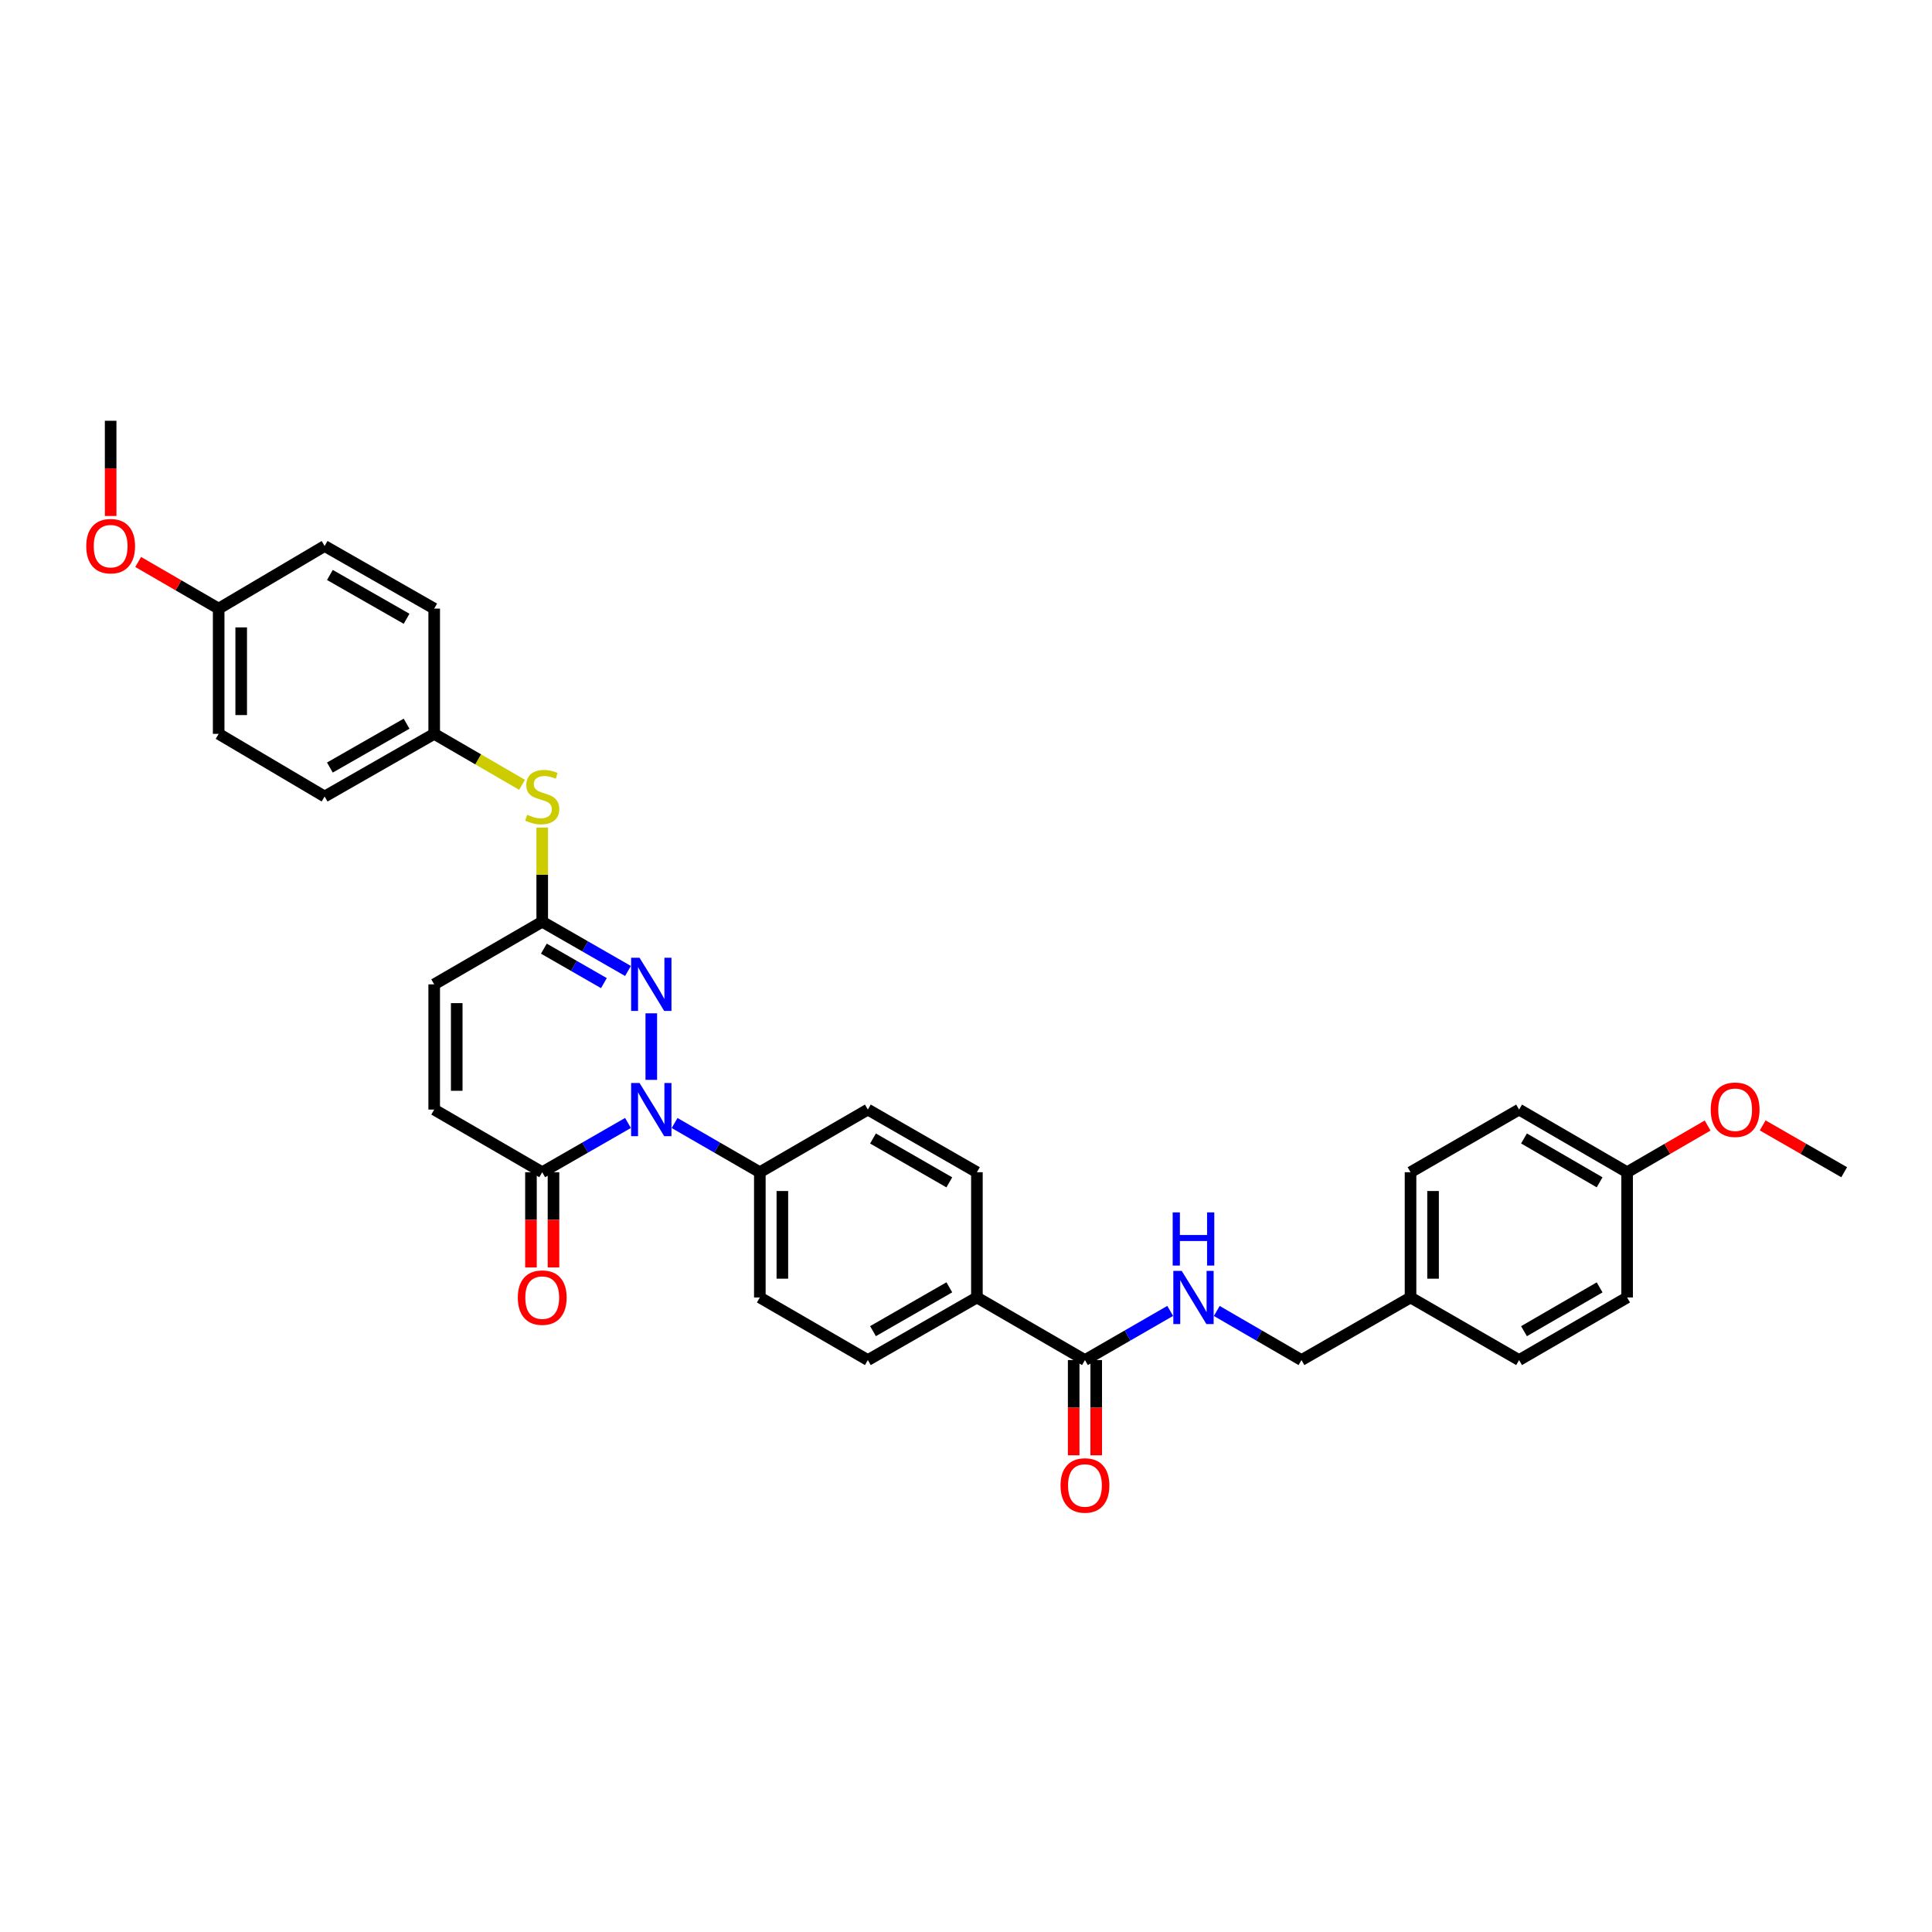 <?xml version='1.0' encoding='iso-8859-1'?>
<svg version='1.1' baseProfile='full'
              xmlns='http://www.w3.org/2000/svg'
                      xmlns:rdkit='http://www.rdkit.org/xml'
                      xmlns:xlink='http://www.w3.org/1999/xlink'
                  xml:space='preserve'
width='1000px' height='1000px' viewBox='0 0 1000 1000'>
<!-- END OF HEADER -->
<rect style='opacity:1.0;fill:#FFFFFF;stroke:none' width='1000' height='1000' x='0' y='0'> </rect>
<path class='bond-0' d='M 337.11,558.933 L 337.11,524.495' style='fill:none;fill-rule:evenodd;stroke:#0000FF;stroke-width:6px;stroke-linecap:butt;stroke-linejoin:miter;stroke-opacity:1' />
<path class='bond-1' d='M 325.046,581.243 L 302.85,593.992' style='fill:none;fill-rule:evenodd;stroke:#0000FF;stroke-width:6px;stroke-linecap:butt;stroke-linejoin:miter;stroke-opacity:1' />
<path class='bond-1' d='M 302.85,593.992 L 280.653,606.742' style='fill:none;fill-rule:evenodd;stroke:#000000;stroke-width:6px;stroke-linecap:butt;stroke-linejoin:miter;stroke-opacity:1' />
<path class='bond-6' d='M 349.167,581.273 L 371.227,594.008' style='fill:none;fill-rule:evenodd;stroke:#0000FF;stroke-width:6px;stroke-linecap:butt;stroke-linejoin:miter;stroke-opacity:1' />
<path class='bond-6' d='M 371.227,594.008 L 393.287,606.742' style='fill:none;fill-rule:evenodd;stroke:#000000;stroke-width:6px;stroke-linecap:butt;stroke-linejoin:miter;stroke-opacity:1' />
<path class='bond-2' d='M 325.046,502.573 L 302.85,489.829' style='fill:none;fill-rule:evenodd;stroke:#0000FF;stroke-width:6px;stroke-linecap:butt;stroke-linejoin:miter;stroke-opacity:1' />
<path class='bond-2' d='M 302.85,489.829 L 280.653,477.084' style='fill:none;fill-rule:evenodd;stroke:#000000;stroke-width:6px;stroke-linecap:butt;stroke-linejoin:miter;stroke-opacity:1' />
<path class='bond-2' d='M 312.581,508.862 L 297.043,499.941' style='fill:none;fill-rule:evenodd;stroke:#0000FF;stroke-width:6px;stroke-linecap:butt;stroke-linejoin:miter;stroke-opacity:1' />
<path class='bond-2' d='M 297.043,499.941 L 281.506,491.019' style='fill:none;fill-rule:evenodd;stroke:#000000;stroke-width:6px;stroke-linecap:butt;stroke-linejoin:miter;stroke-opacity:1' />
<path class='bond-4' d='M 280.653,606.742 L 224.741,574.313' style='fill:none;fill-rule:evenodd;stroke:#000000;stroke-width:6px;stroke-linecap:butt;stroke-linejoin:miter;stroke-opacity:1' />
<path class='bond-10' d='M 274.823,606.742 L 274.823,631.387' style='fill:none;fill-rule:evenodd;stroke:#000000;stroke-width:6px;stroke-linecap:butt;stroke-linejoin:miter;stroke-opacity:1' />
<path class='bond-10' d='M 274.823,631.387 L 274.823,656.032' style='fill:none;fill-rule:evenodd;stroke:#FF0000;stroke-width:6px;stroke-linecap:butt;stroke-linejoin:miter;stroke-opacity:1' />
<path class='bond-10' d='M 286.484,606.742 L 286.484,631.387' style='fill:none;fill-rule:evenodd;stroke:#000000;stroke-width:6px;stroke-linecap:butt;stroke-linejoin:miter;stroke-opacity:1' />
<path class='bond-10' d='M 286.484,631.387 L 286.484,656.032' style='fill:none;fill-rule:evenodd;stroke:#FF0000;stroke-width:6px;stroke-linecap:butt;stroke-linejoin:miter;stroke-opacity:1' />
<path class='bond-8' d='M 280.653,477.084 L 280.653,452.717' style='fill:none;fill-rule:evenodd;stroke:#000000;stroke-width:6px;stroke-linecap:butt;stroke-linejoin:miter;stroke-opacity:1' />
<path class='bond-8' d='M 280.653,452.717 L 280.653,428.35' style='fill:none;fill-rule:evenodd;stroke:#CCCC00;stroke-width:6px;stroke-linecap:butt;stroke-linejoin:miter;stroke-opacity:1' />
<path class='bond-34' d='M 280.653,477.084 L 224.741,509.5' style='fill:none;fill-rule:evenodd;stroke:#000000;stroke-width:6px;stroke-linecap:butt;stroke-linejoin:miter;stroke-opacity:1' />
<path class='bond-3' d='M 561.568,703.971 L 505.643,671.568' style='fill:none;fill-rule:evenodd;stroke:#000000;stroke-width:6px;stroke-linecap:butt;stroke-linejoin:miter;stroke-opacity:1' />
<path class='bond-7' d='M 561.568,703.971 L 583.628,691.247' style='fill:none;fill-rule:evenodd;stroke:#000000;stroke-width:6px;stroke-linecap:butt;stroke-linejoin:miter;stroke-opacity:1' />
<path class='bond-7' d='M 583.628,691.247 L 605.688,678.523' style='fill:none;fill-rule:evenodd;stroke:#0000FF;stroke-width:6px;stroke-linecap:butt;stroke-linejoin:miter;stroke-opacity:1' />
<path class='bond-11' d='M 555.737,703.971 L 555.737,728.616' style='fill:none;fill-rule:evenodd;stroke:#000000;stroke-width:6px;stroke-linecap:butt;stroke-linejoin:miter;stroke-opacity:1' />
<path class='bond-11' d='M 555.737,728.616 L 555.737,753.262' style='fill:none;fill-rule:evenodd;stroke:#FF0000;stroke-width:6px;stroke-linecap:butt;stroke-linejoin:miter;stroke-opacity:1' />
<path class='bond-11' d='M 567.398,703.971 L 567.398,728.616' style='fill:none;fill-rule:evenodd;stroke:#000000;stroke-width:6px;stroke-linecap:butt;stroke-linejoin:miter;stroke-opacity:1' />
<path class='bond-11' d='M 567.398,728.616 L 567.398,753.262' style='fill:none;fill-rule:evenodd;stroke:#FF0000;stroke-width:6px;stroke-linecap:butt;stroke-linejoin:miter;stroke-opacity:1' />
<path class='bond-5' d='M 224.741,574.313 L 224.741,509.5' style='fill:none;fill-rule:evenodd;stroke:#000000;stroke-width:6px;stroke-linecap:butt;stroke-linejoin:miter;stroke-opacity:1' />
<path class='bond-5' d='M 236.402,564.591 L 236.402,519.222' style='fill:none;fill-rule:evenodd;stroke:#000000;stroke-width:6px;stroke-linecap:butt;stroke-linejoin:miter;stroke-opacity:1' />
<path class='bond-12' d='M 393.287,606.742 L 393.287,671.568' style='fill:none;fill-rule:evenodd;stroke:#000000;stroke-width:6px;stroke-linecap:butt;stroke-linejoin:miter;stroke-opacity:1' />
<path class='bond-12' d='M 404.948,616.466 L 404.948,661.844' style='fill:none;fill-rule:evenodd;stroke:#000000;stroke-width:6px;stroke-linecap:butt;stroke-linejoin:miter;stroke-opacity:1' />
<path class='bond-13' d='M 393.287,606.742 L 449.199,574.313' style='fill:none;fill-rule:evenodd;stroke:#000000;stroke-width:6px;stroke-linecap:butt;stroke-linejoin:miter;stroke-opacity:1' />
<path class='bond-17' d='M 629.797,678.554 L 651.72,691.263' style='fill:none;fill-rule:evenodd;stroke:#0000FF;stroke-width:6px;stroke-linecap:butt;stroke-linejoin:miter;stroke-opacity:1' />
<path class='bond-17' d='M 651.72,691.263 L 673.644,703.971' style='fill:none;fill-rule:evenodd;stroke:#000000;stroke-width:6px;stroke-linecap:butt;stroke-linejoin:miter;stroke-opacity:1' />
<path class='bond-16' d='M 270.214,406.216 L 247.478,393.029' style='fill:none;fill-rule:evenodd;stroke:#CCCC00;stroke-width:6px;stroke-linecap:butt;stroke-linejoin:miter;stroke-opacity:1' />
<path class='bond-16' d='M 247.478,393.029 L 224.741,379.842' style='fill:none;fill-rule:evenodd;stroke:#000000;stroke-width:6px;stroke-linecap:butt;stroke-linejoin:miter;stroke-opacity:1' />
<path class='bond-9' d='M 505.643,671.568 L 505.643,606.742' style='fill:none;fill-rule:evenodd;stroke:#000000;stroke-width:6px;stroke-linecap:butt;stroke-linejoin:miter;stroke-opacity:1' />
<path class='bond-33' d='M 505.643,671.568 L 449.199,703.971' style='fill:none;fill-rule:evenodd;stroke:#000000;stroke-width:6px;stroke-linecap:butt;stroke-linejoin:miter;stroke-opacity:1' />
<path class='bond-33' d='M 491.371,666.316 L 451.86,688.998' style='fill:none;fill-rule:evenodd;stroke:#000000;stroke-width:6px;stroke-linecap:butt;stroke-linejoin:miter;stroke-opacity:1' />
<path class='bond-15' d='M 393.287,671.568 L 449.199,703.971' style='fill:none;fill-rule:evenodd;stroke:#000000;stroke-width:6px;stroke-linecap:butt;stroke-linejoin:miter;stroke-opacity:1' />
<path class='bond-14' d='M 449.199,574.313 L 505.643,606.742' style='fill:none;fill-rule:evenodd;stroke:#000000;stroke-width:6px;stroke-linecap:butt;stroke-linejoin:miter;stroke-opacity:1' />
<path class='bond-14' d='M 451.857,589.288 L 491.367,611.988' style='fill:none;fill-rule:evenodd;stroke:#000000;stroke-width:6px;stroke-linecap:butt;stroke-linejoin:miter;stroke-opacity:1' />
<path class='bond-21' d='M 224.741,379.842 L 224.741,315.016' style='fill:none;fill-rule:evenodd;stroke:#000000;stroke-width:6px;stroke-linecap:butt;stroke-linejoin:miter;stroke-opacity:1' />
<path class='bond-22' d='M 224.741,379.842 L 168.026,412.271' style='fill:none;fill-rule:evenodd;stroke:#000000;stroke-width:6px;stroke-linecap:butt;stroke-linejoin:miter;stroke-opacity:1' />
<path class='bond-22' d='M 210.446,374.584 L 170.745,397.284' style='fill:none;fill-rule:evenodd;stroke:#000000;stroke-width:6px;stroke-linecap:butt;stroke-linejoin:miter;stroke-opacity:1' />
<path class='bond-18' d='M 673.644,703.971 L 730.088,671.568' style='fill:none;fill-rule:evenodd;stroke:#000000;stroke-width:6px;stroke-linecap:butt;stroke-linejoin:miter;stroke-opacity:1' />
<path class='bond-23' d='M 730.088,671.568 L 786.278,703.971' style='fill:none;fill-rule:evenodd;stroke:#000000;stroke-width:6px;stroke-linecap:butt;stroke-linejoin:miter;stroke-opacity:1' />
<path class='bond-24' d='M 730.088,671.568 L 730.088,606.742' style='fill:none;fill-rule:evenodd;stroke:#000000;stroke-width:6px;stroke-linecap:butt;stroke-linejoin:miter;stroke-opacity:1' />
<path class='bond-24' d='M 741.748,661.844 L 741.748,616.466' style='fill:none;fill-rule:evenodd;stroke:#000000;stroke-width:6px;stroke-linecap:butt;stroke-linejoin:miter;stroke-opacity:1' />
<path class='bond-19' d='M 842.19,606.742 L 786.278,574.313' style='fill:none;fill-rule:evenodd;stroke:#000000;stroke-width:6px;stroke-linecap:butt;stroke-linejoin:miter;stroke-opacity:1' />
<path class='bond-19' d='M 827.953,611.964 L 788.815,589.264' style='fill:none;fill-rule:evenodd;stroke:#000000;stroke-width:6px;stroke-linecap:butt;stroke-linejoin:miter;stroke-opacity:1' />
<path class='bond-29' d='M 842.19,606.742 L 863.022,594.66' style='fill:none;fill-rule:evenodd;stroke:#000000;stroke-width:6px;stroke-linecap:butt;stroke-linejoin:miter;stroke-opacity:1' />
<path class='bond-29' d='M 863.022,594.66 L 883.854,582.577' style='fill:none;fill-rule:evenodd;stroke:#FF0000;stroke-width:6px;stroke-linecap:butt;stroke-linejoin:miter;stroke-opacity:1' />
<path class='bond-36' d='M 842.19,606.742 L 842.19,671.568' style='fill:none;fill-rule:evenodd;stroke:#000000;stroke-width:6px;stroke-linecap:butt;stroke-linejoin:miter;stroke-opacity:1' />
<path class='bond-20' d='M 113.183,315.016 L 113.183,379.842' style='fill:none;fill-rule:evenodd;stroke:#000000;stroke-width:6px;stroke-linecap:butt;stroke-linejoin:miter;stroke-opacity:1' />
<path class='bond-20' d='M 124.843,324.74 L 124.843,370.118' style='fill:none;fill-rule:evenodd;stroke:#000000;stroke-width:6px;stroke-linecap:butt;stroke-linejoin:miter;stroke-opacity:1' />
<path class='bond-30' d='M 113.183,315.016 L 92.351,302.943' style='fill:none;fill-rule:evenodd;stroke:#000000;stroke-width:6px;stroke-linecap:butt;stroke-linejoin:miter;stroke-opacity:1' />
<path class='bond-30' d='M 92.351,302.943 L 71.519,290.87' style='fill:none;fill-rule:evenodd;stroke:#FF0000;stroke-width:6px;stroke-linecap:butt;stroke-linejoin:miter;stroke-opacity:1' />
<path class='bond-35' d='M 113.183,315.016 L 168.026,282.613' style='fill:none;fill-rule:evenodd;stroke:#000000;stroke-width:6px;stroke-linecap:butt;stroke-linejoin:miter;stroke-opacity:1' />
<path class='bond-27' d='M 224.741,315.016 L 168.026,282.613' style='fill:none;fill-rule:evenodd;stroke:#000000;stroke-width:6px;stroke-linecap:butt;stroke-linejoin:miter;stroke-opacity:1' />
<path class='bond-27' d='M 210.45,320.28 L 170.749,297.598' style='fill:none;fill-rule:evenodd;stroke:#000000;stroke-width:6px;stroke-linecap:butt;stroke-linejoin:miter;stroke-opacity:1' />
<path class='bond-26' d='M 168.026,412.271 L 113.183,379.842' style='fill:none;fill-rule:evenodd;stroke:#000000;stroke-width:6px;stroke-linecap:butt;stroke-linejoin:miter;stroke-opacity:1' />
<path class='bond-28' d='M 786.278,703.971 L 842.19,671.568' style='fill:none;fill-rule:evenodd;stroke:#000000;stroke-width:6px;stroke-linecap:butt;stroke-linejoin:miter;stroke-opacity:1' />
<path class='bond-28' d='M 788.818,689.022 L 827.957,666.34' style='fill:none;fill-rule:evenodd;stroke:#000000;stroke-width:6px;stroke-linecap:butt;stroke-linejoin:miter;stroke-opacity:1' />
<path class='bond-25' d='M 730.088,606.742 L 786.278,574.313' style='fill:none;fill-rule:evenodd;stroke:#000000;stroke-width:6px;stroke-linecap:butt;stroke-linejoin:miter;stroke-opacity:1' />
<path class='bond-32' d='M 912.362,582.506 L 933.454,594.624' style='fill:none;fill-rule:evenodd;stroke:#FF0000;stroke-width:6px;stroke-linecap:butt;stroke-linejoin:miter;stroke-opacity:1' />
<path class='bond-32' d='M 933.454,594.624 L 954.545,606.742' style='fill:none;fill-rule:evenodd;stroke:#000000;stroke-width:6px;stroke-linecap:butt;stroke-linejoin:miter;stroke-opacity:1' />
<path class='bond-31' d='M 57.271,267.077 L 57.271,242.432' style='fill:none;fill-rule:evenodd;stroke:#FF0000;stroke-width:6px;stroke-linecap:butt;stroke-linejoin:miter;stroke-opacity:1' />
<path class='bond-31' d='M 57.271,242.432 L 57.271,217.787' style='fill:none;fill-rule:evenodd;stroke:#000000;stroke-width:6px;stroke-linecap:butt;stroke-linejoin:miter;stroke-opacity:1' />
<path  class='atom-0' d='M 331.027 560.554
L 340.044 575.129
Q 340.938 576.567, 342.376 579.172
Q 343.814 581.776, 343.892 581.931
L 343.892 560.554
L 347.546 560.554
L 347.546 588.072
L 343.775 588.072
L 334.097 572.136
Q 332.97 570.271, 331.765 568.133
Q 330.599 565.995, 330.249 565.334
L 330.249 588.072
L 326.673 588.072
L 326.673 560.554
L 331.027 560.554
' fill='#0000FF'/>
<path  class='atom-1' d='M 331.027 495.741
L 340.044 510.316
Q 340.938 511.754, 342.376 514.359
Q 343.814 516.963, 343.892 517.118
L 343.892 495.741
L 347.546 495.741
L 347.546 523.259
L 343.775 523.259
L 334.097 507.323
Q 332.97 505.458, 331.765 503.32
Q 330.599 501.182, 330.249 500.522
L 330.249 523.259
L 326.673 523.259
L 326.673 495.741
L 331.027 495.741
' fill='#0000FF'/>
<path  class='atom-8' d='M 611.662 657.809
L 620.68 672.384
Q 621.574 673.822, 623.012 676.427
Q 624.45 679.031, 624.528 679.186
L 624.528 657.809
L 628.181 657.809
L 628.181 685.327
L 624.411 685.327
L 614.733 669.391
Q 613.606 667.526, 612.401 665.388
Q 611.235 663.25, 610.885 662.589
L 610.885 685.327
L 607.309 685.327
L 607.309 657.809
L 611.662 657.809
' fill='#0000FF'/>
<path  class='atom-8' d='M 606.979 627.538
L 610.71 627.538
L 610.71 639.237
L 624.78 639.237
L 624.78 627.538
L 628.512 627.538
L 628.512 655.057
L 624.78 655.057
L 624.78 642.347
L 610.71 642.347
L 610.71 655.057
L 606.979 655.057
L 606.979 627.538
' fill='#0000FF'/>
<path  class='atom-9' d='M 272.88 421.716
Q 273.191 421.833, 274.473 422.377
Q 275.756 422.921, 277.155 423.271
Q 278.593 423.582, 279.993 423.582
Q 282.597 423.582, 284.113 422.338
Q 285.628 421.055, 285.628 418.84
Q 285.628 417.324, 284.851 416.391
Q 284.113 415.458, 282.947 414.953
Q 281.781 414.448, 279.837 413.865
Q 277.388 413.126, 275.911 412.427
Q 274.473 411.727, 273.424 410.25
Q 272.413 408.773, 272.413 406.285
Q 272.413 402.826, 274.745 400.688
Q 277.116 398.551, 281.781 398.551
Q 284.968 398.551, 288.582 400.066
L 287.689 403.059
Q 284.385 401.699, 281.897 401.699
Q 279.215 401.699, 277.738 402.826
Q 276.261 403.914, 276.3 405.819
Q 276.3 407.296, 277.039 408.19
Q 277.816 409.084, 278.904 409.589
Q 280.031 410.094, 281.897 410.677
Q 284.385 411.455, 285.862 412.232
Q 287.339 413.01, 288.388 414.603
Q 289.476 416.158, 289.476 418.84
Q 289.476 422.649, 286.911 424.709
Q 284.385 426.73, 280.148 426.73
Q 277.699 426.73, 275.834 426.186
Q 274.007 425.681, 271.83 424.787
L 272.88 421.716
' fill='#CCCC00'/>
<path  class='atom-11' d='M 268.021 671.646
Q 268.021 665.038, 271.286 661.346
Q 274.551 657.653, 280.653 657.653
Q 286.756 657.653, 290.021 661.346
Q 293.286 665.038, 293.286 671.646
Q 293.286 678.331, 289.982 682.14
Q 286.678 685.91, 280.653 685.91
Q 274.59 685.91, 271.286 682.14
Q 268.021 678.37, 268.021 671.646
M 280.653 682.801
Q 284.851 682.801, 287.105 680.002
Q 289.399 677.165, 289.399 671.646
Q 289.399 666.243, 287.105 663.522
Q 284.851 660.763, 280.653 660.763
Q 276.456 660.763, 274.162 663.483
Q 271.908 666.204, 271.908 671.646
Q 271.908 677.204, 274.162 680.002
Q 276.456 682.801, 280.653 682.801
' fill='#FF0000'/>
<path  class='atom-12' d='M 548.935 768.875
Q 548.935 762.267, 552.2 758.575
Q 555.465 754.882, 561.568 754.882
Q 567.67 754.882, 570.935 758.575
Q 574.2 762.267, 574.2 768.875
Q 574.2 775.56, 570.896 779.369
Q 567.592 783.139, 561.568 783.139
Q 555.504 783.139, 552.2 779.369
Q 548.935 775.599, 548.935 768.875
M 561.568 780.03
Q 565.765 780.03, 568.02 777.231
Q 570.313 774.394, 570.313 768.875
Q 570.313 763.472, 568.02 760.751
Q 565.765 757.992, 561.568 757.992
Q 557.37 757.992, 555.077 760.712
Q 552.822 763.433, 552.822 768.875
Q 552.822 774.433, 555.077 777.231
Q 557.37 780.03, 561.568 780.03
' fill='#FF0000'/>
<path  class='atom-30' d='M 885.47 574.391
Q 885.47 567.783, 888.735 564.091
Q 892 560.398, 898.102 560.398
Q 904.205 560.398, 907.469 564.091
Q 910.734 567.783, 910.734 574.391
Q 910.734 581.076, 907.431 584.885
Q 904.127 588.655, 898.102 588.655
Q 892.039 588.655, 888.735 584.885
Q 885.47 581.115, 885.47 574.391
M 898.102 585.546
Q 902.3 585.546, 904.554 582.747
Q 906.848 579.91, 906.848 574.391
Q 906.848 568.988, 904.554 566.267
Q 902.3 563.508, 898.102 563.508
Q 893.904 563.508, 891.611 566.228
Q 889.357 568.949, 889.357 574.391
Q 889.357 579.949, 891.611 582.747
Q 893.904 585.546, 898.102 585.546
' fill='#FF0000'/>
<path  class='atom-31' d='M 44.639 282.691
Q 44.639 276.083, 47.904 272.391
Q 51.168 268.698, 57.271 268.698
Q 63.373 268.698, 66.638 272.391
Q 69.903 276.083, 69.903 282.691
Q 69.903 289.376, 66.599 293.185
Q 63.295 296.955, 57.271 296.955
Q 51.207 296.955, 47.904 293.185
Q 44.639 289.415, 44.639 282.691
M 57.271 293.846
Q 61.468 293.846, 63.723 291.047
Q 66.016 288.21, 66.016 282.691
Q 66.016 277.288, 63.723 274.567
Q 61.468 271.808, 57.271 271.808
Q 53.073 271.808, 50.78 274.528
Q 48.525 277.249, 48.525 282.691
Q 48.525 288.249, 50.78 291.047
Q 53.073 293.846, 57.271 293.846
' fill='#FF0000'/>
</svg>
